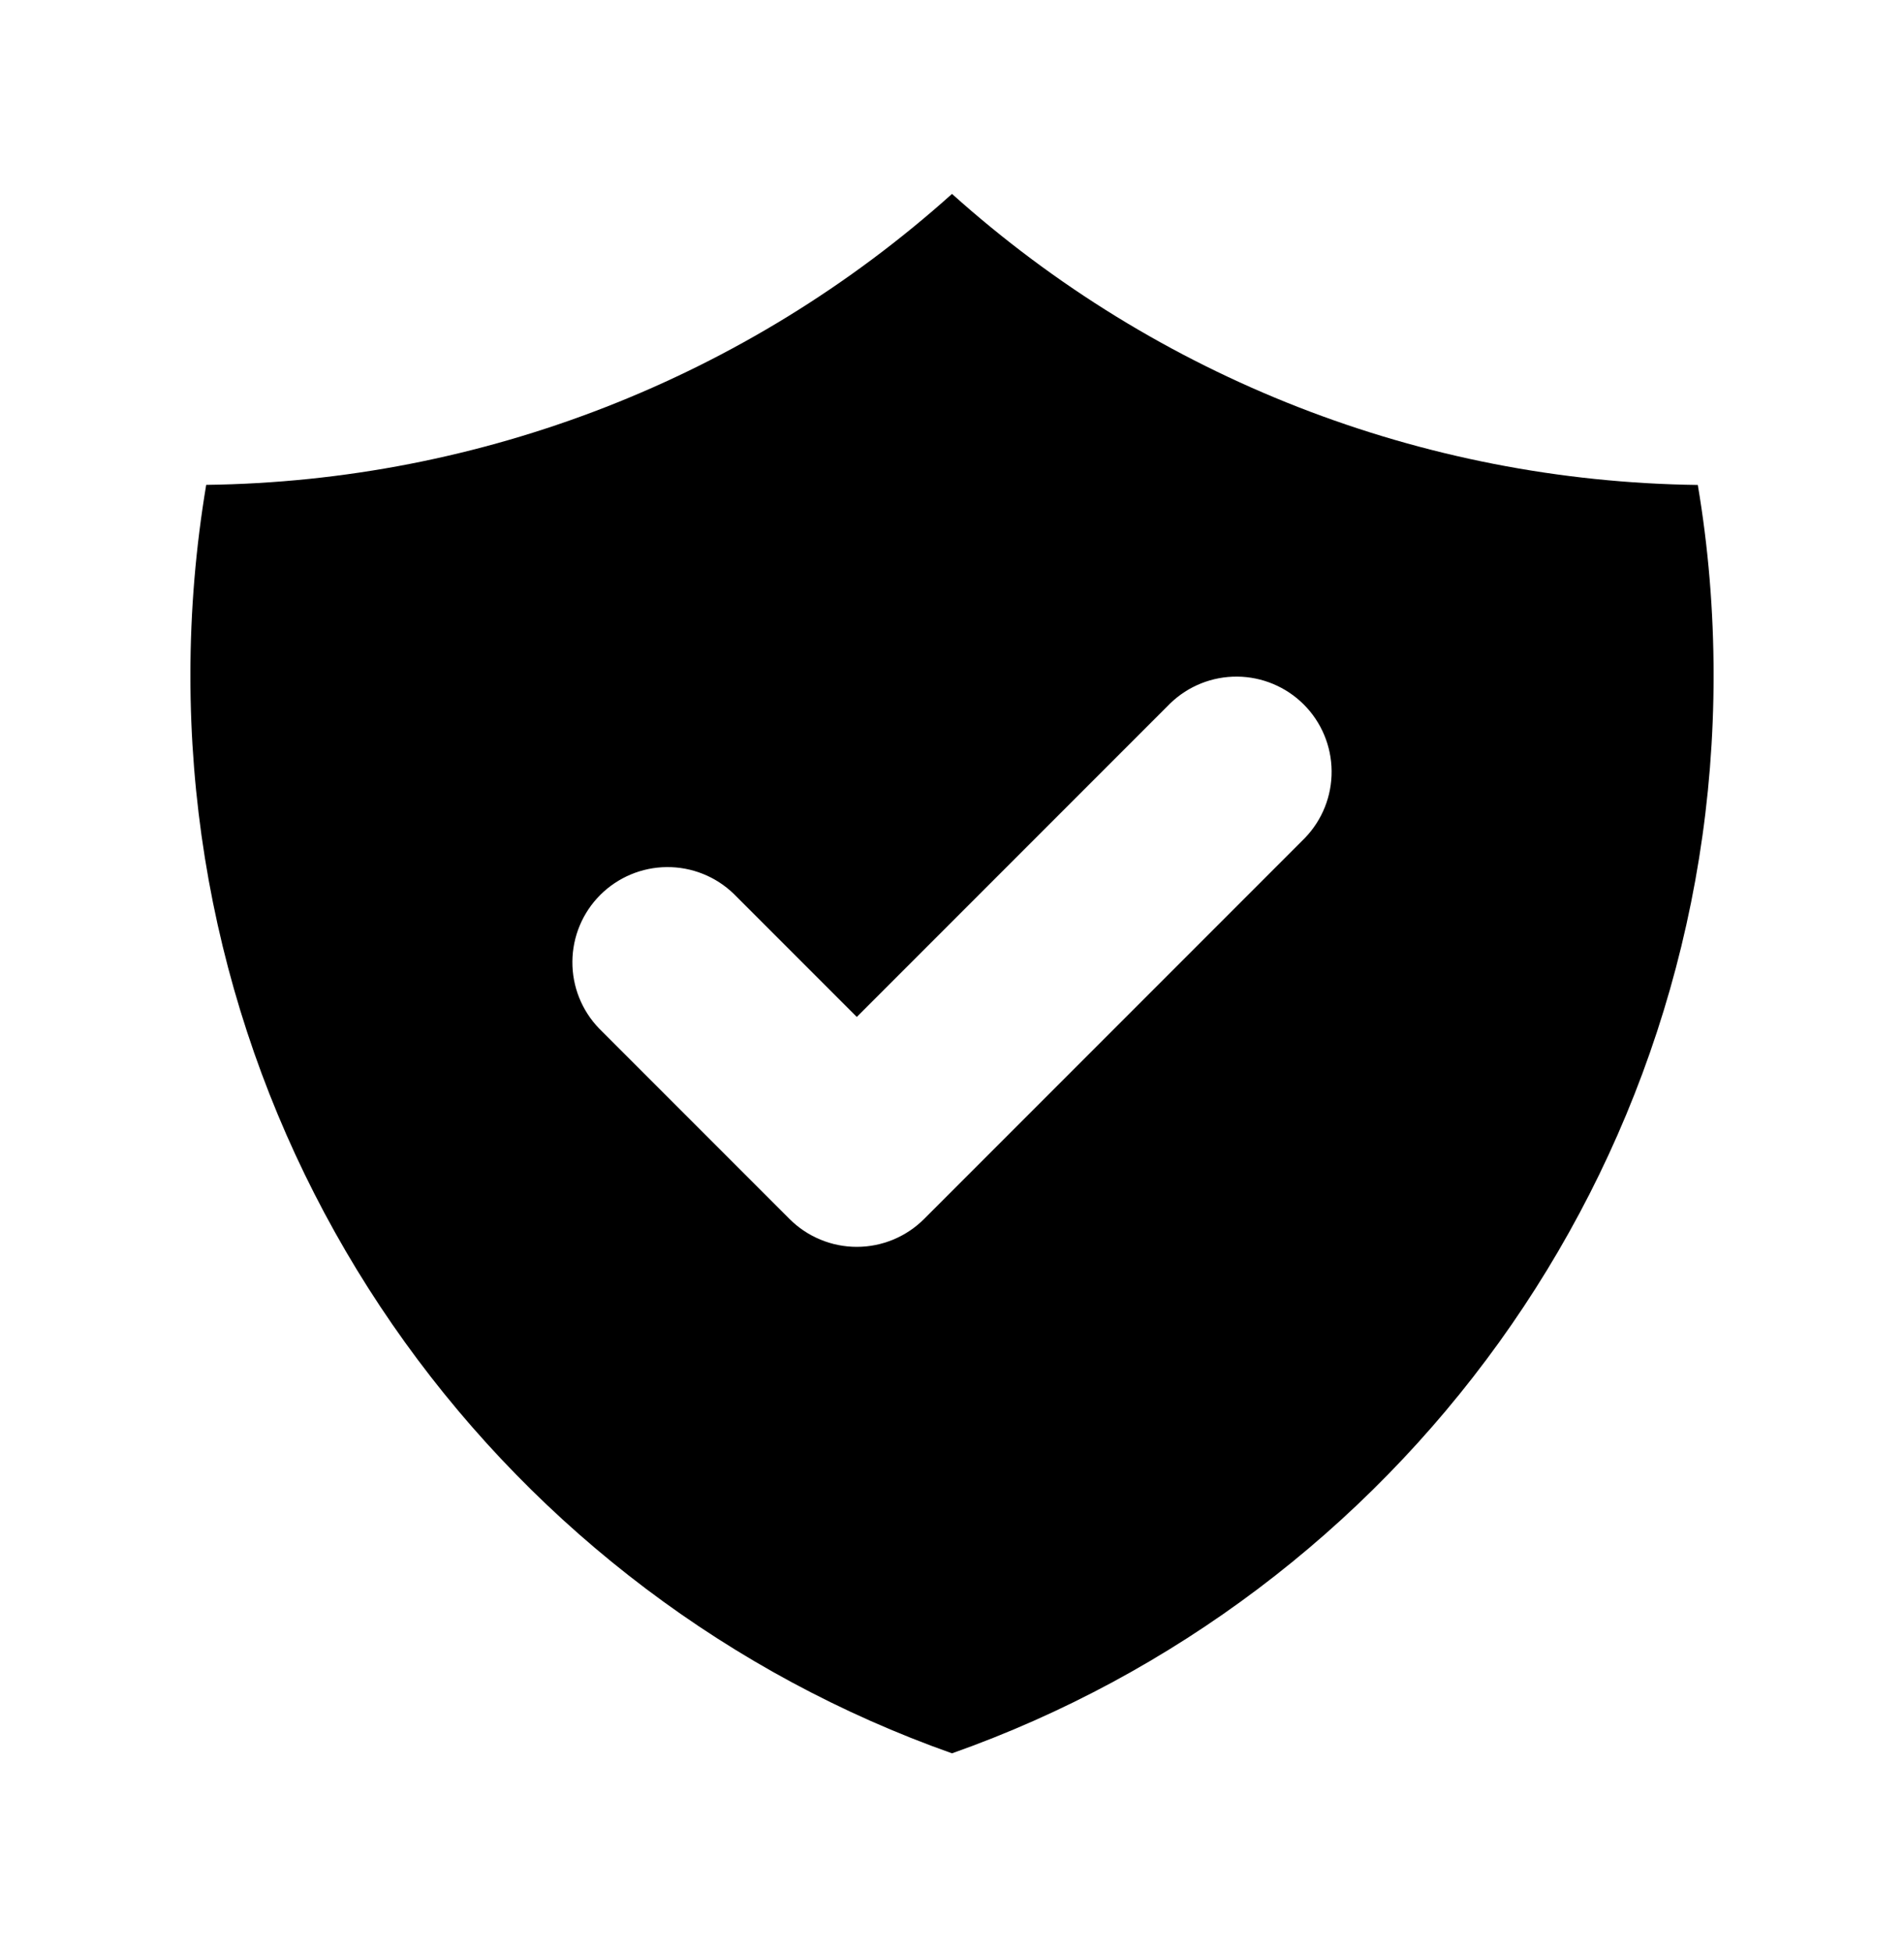<svg xmlns="http://www.w3.org/2000/svg" width="40" height="41" viewBox="0 0 40 41" fill="none"><path fill-rule="evenodd" clip-rule="evenodd" d="M4.332 10.182C10.122 10.11 15.69 7.939 20 4.072C24.31 7.94 29.878 10.111 35.668 10.184C35.888 11.484 36 12.824 36 14.186C36 24.636 29.32 33.526 20 36.82C10.68 33.524 4 24.634 4 14.184C4 12.82 4.114 11.484 4.332 10.182ZM27.414 17.598C27.778 17.221 27.98 16.716 27.975 16.191C27.971 15.667 27.761 15.165 27.39 14.794C27.019 14.424 26.517 14.213 25.993 14.209C25.468 14.204 24.963 14.406 24.586 14.77L18 21.356L15.414 18.77C15.037 18.406 14.532 18.204 14.007 18.209C13.483 18.213 12.981 18.424 12.61 18.794C12.239 19.165 12.029 19.667 12.025 20.191C12.02 20.716 12.222 21.221 12.586 21.598L16.586 25.598C16.961 25.973 17.47 26.184 18 26.184C18.53 26.184 19.039 25.973 19.414 25.598L27.414 17.598Z" fill="black"></path></svg>